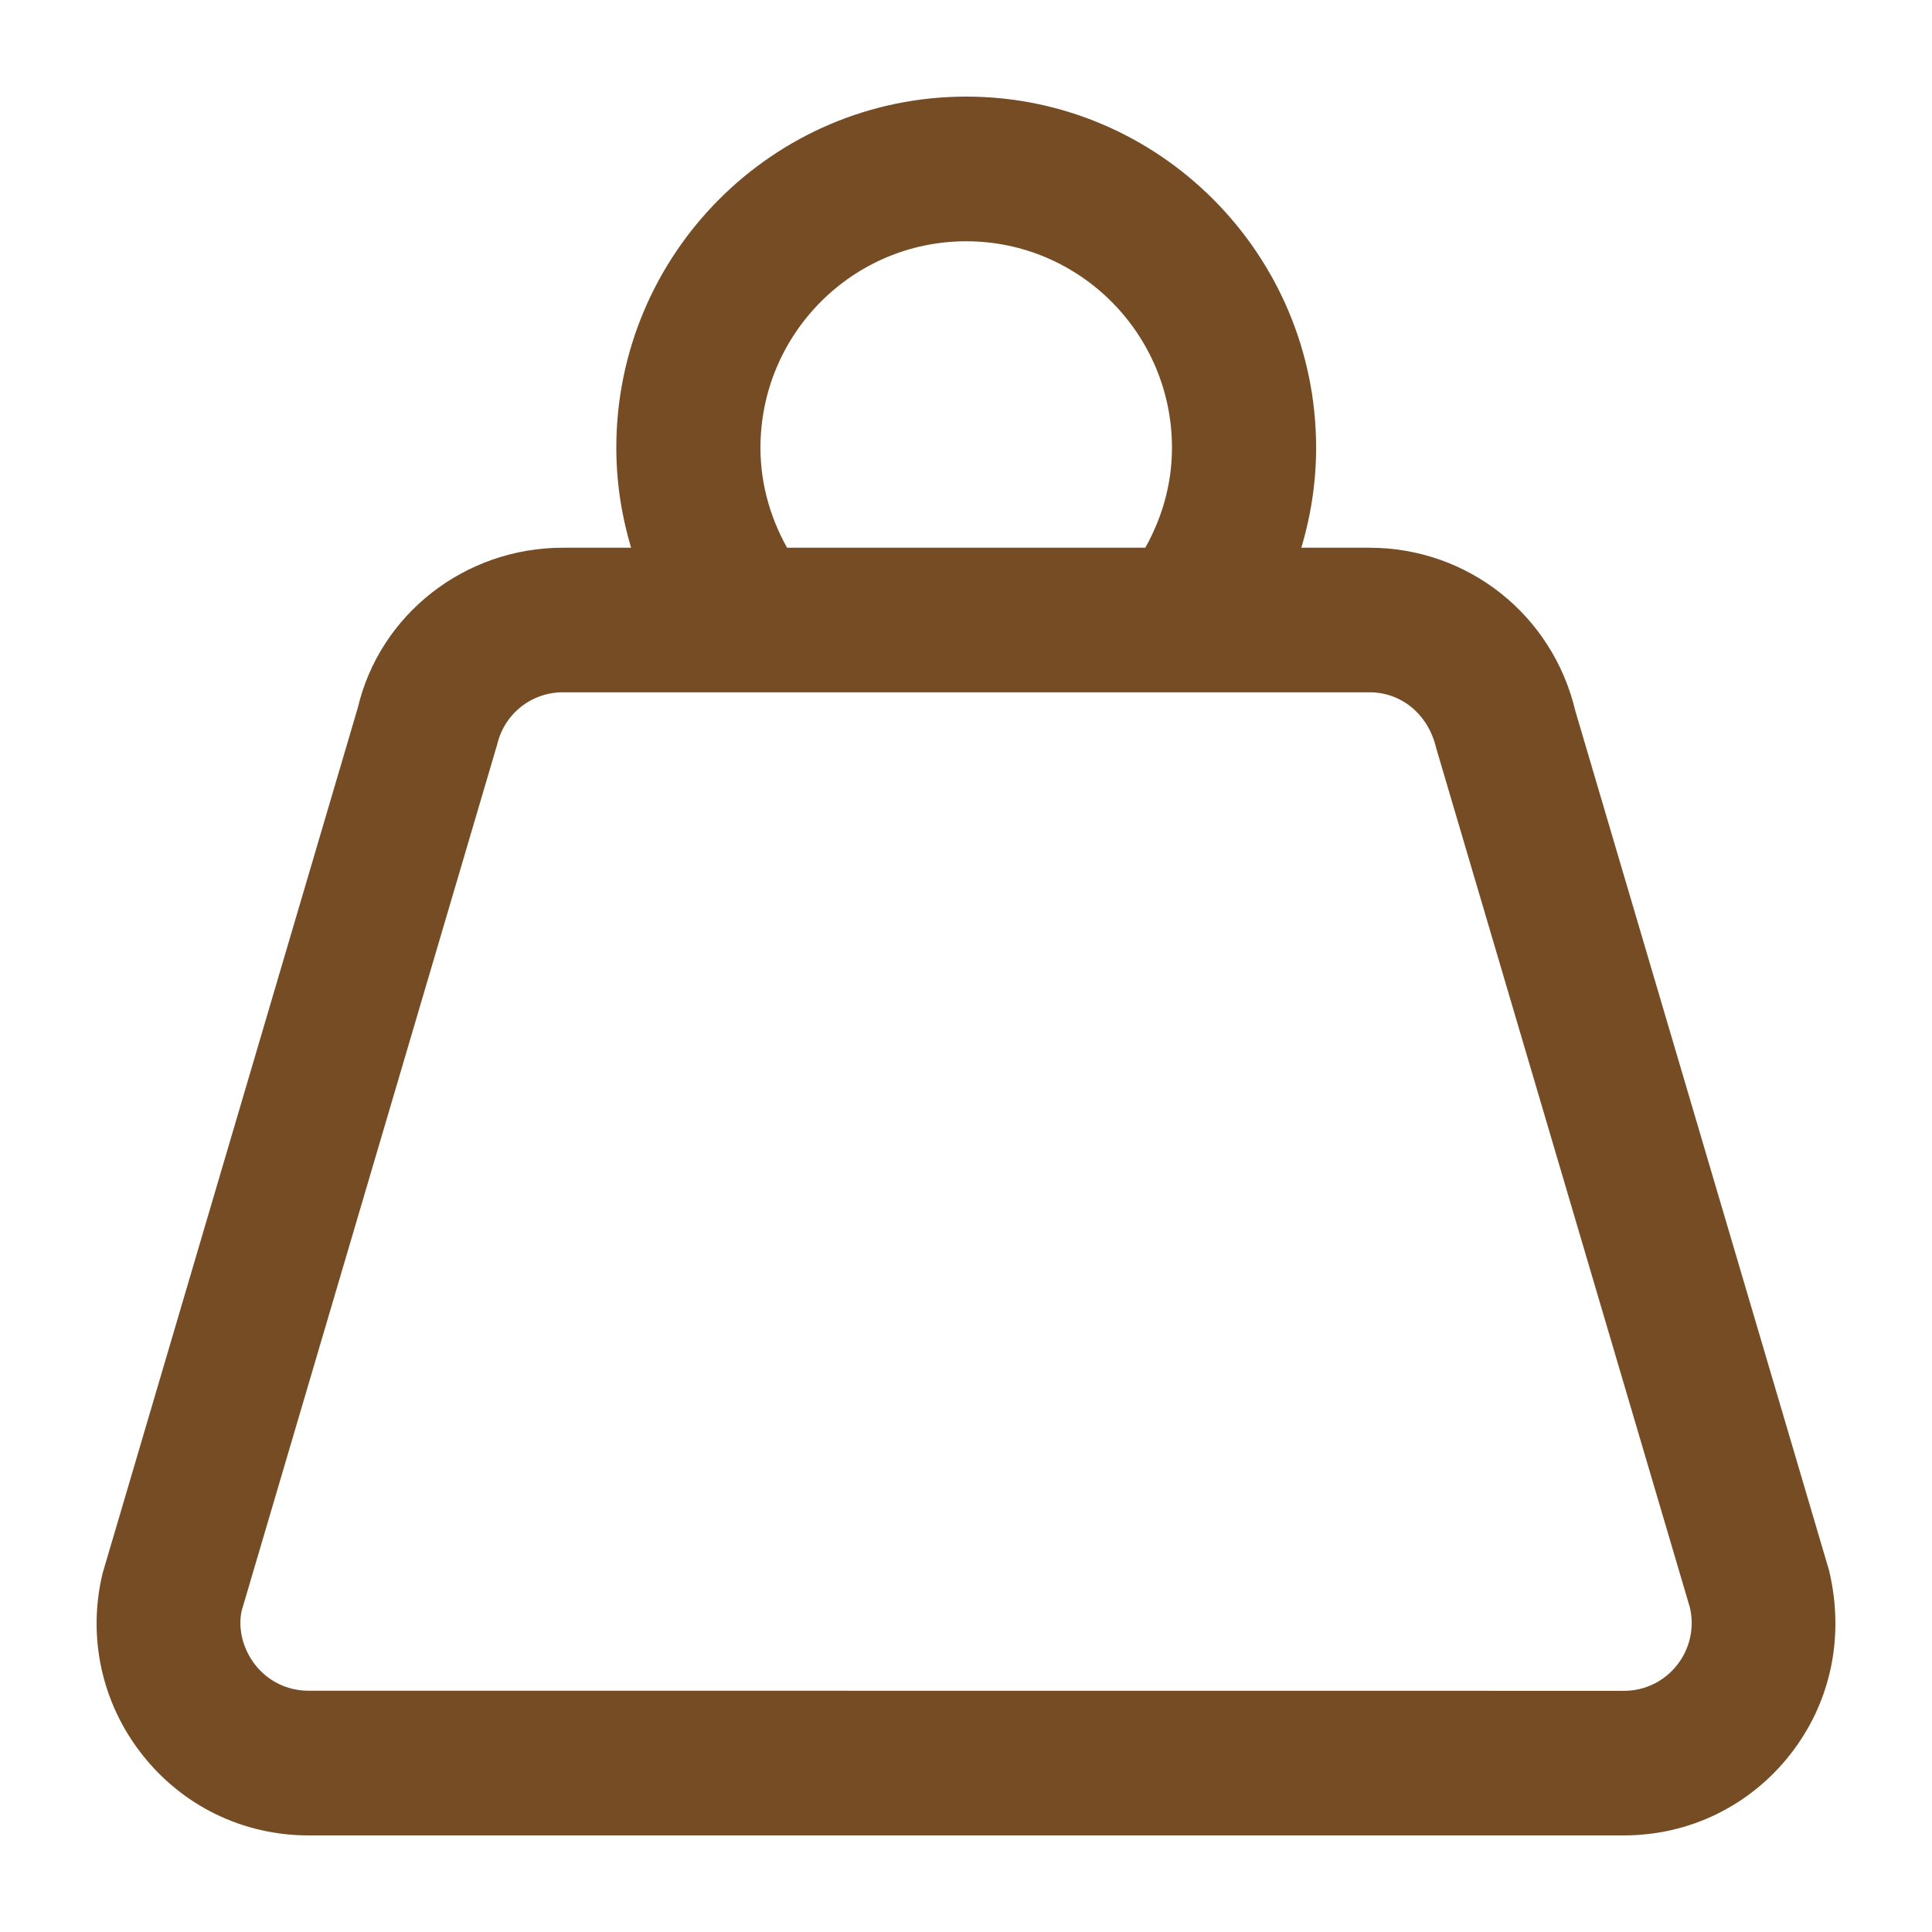 <svg width="18" height="18" viewBox="0 0 18 18" fill="none" xmlns="http://www.w3.org/2000/svg">
<path d="M1.404 16.286C1.761 16.74 2.296 17 2.873 17H15.13C15.707 17 16.242 16.74 16.599 16.286C16.956 15.832 17.085 15.249 16.944 14.656L14.58 6.648C14.379 5.797 13.63 5.203 12.759 5.203H11.987C12.098 4.88 12.162 4.533 12.162 4.172C12.162 2.423 10.744 1 9.002 1C7.259 1 5.842 2.423 5.842 4.172C5.842 4.533 5.906 4.879 6.017 5.203L5.244 5.203C4.373 5.203 3.624 5.796 3.431 6.617L1.052 14.686C0.918 15.249 1.046 15.832 1.404 16.286ZM5.244 6.35H12.76C13.099 6.35 13.391 6.582 13.477 6.943L15.841 14.951C15.893 15.171 15.843 15.398 15.703 15.575C15.564 15.751 15.356 15.853 15.131 15.853L2.873 15.852C2.648 15.852 2.44 15.751 2.3 15.574C2.161 15.397 2.111 15.171 2.155 14.981L4.535 6.912C4.613 6.582 4.905 6.35 5.244 6.35L5.244 6.35ZM6.985 4.172C6.985 3.055 7.889 2.148 9.002 2.148C10.114 2.148 11.019 3.055 11.019 4.172C11.019 4.55 10.909 4.9 10.728 5.203H7.275C7.095 4.9 6.985 4.55 6.985 4.172Z" fill="#754C24" stroke="#754C24" stroke-width="0.2"/>
</svg>

